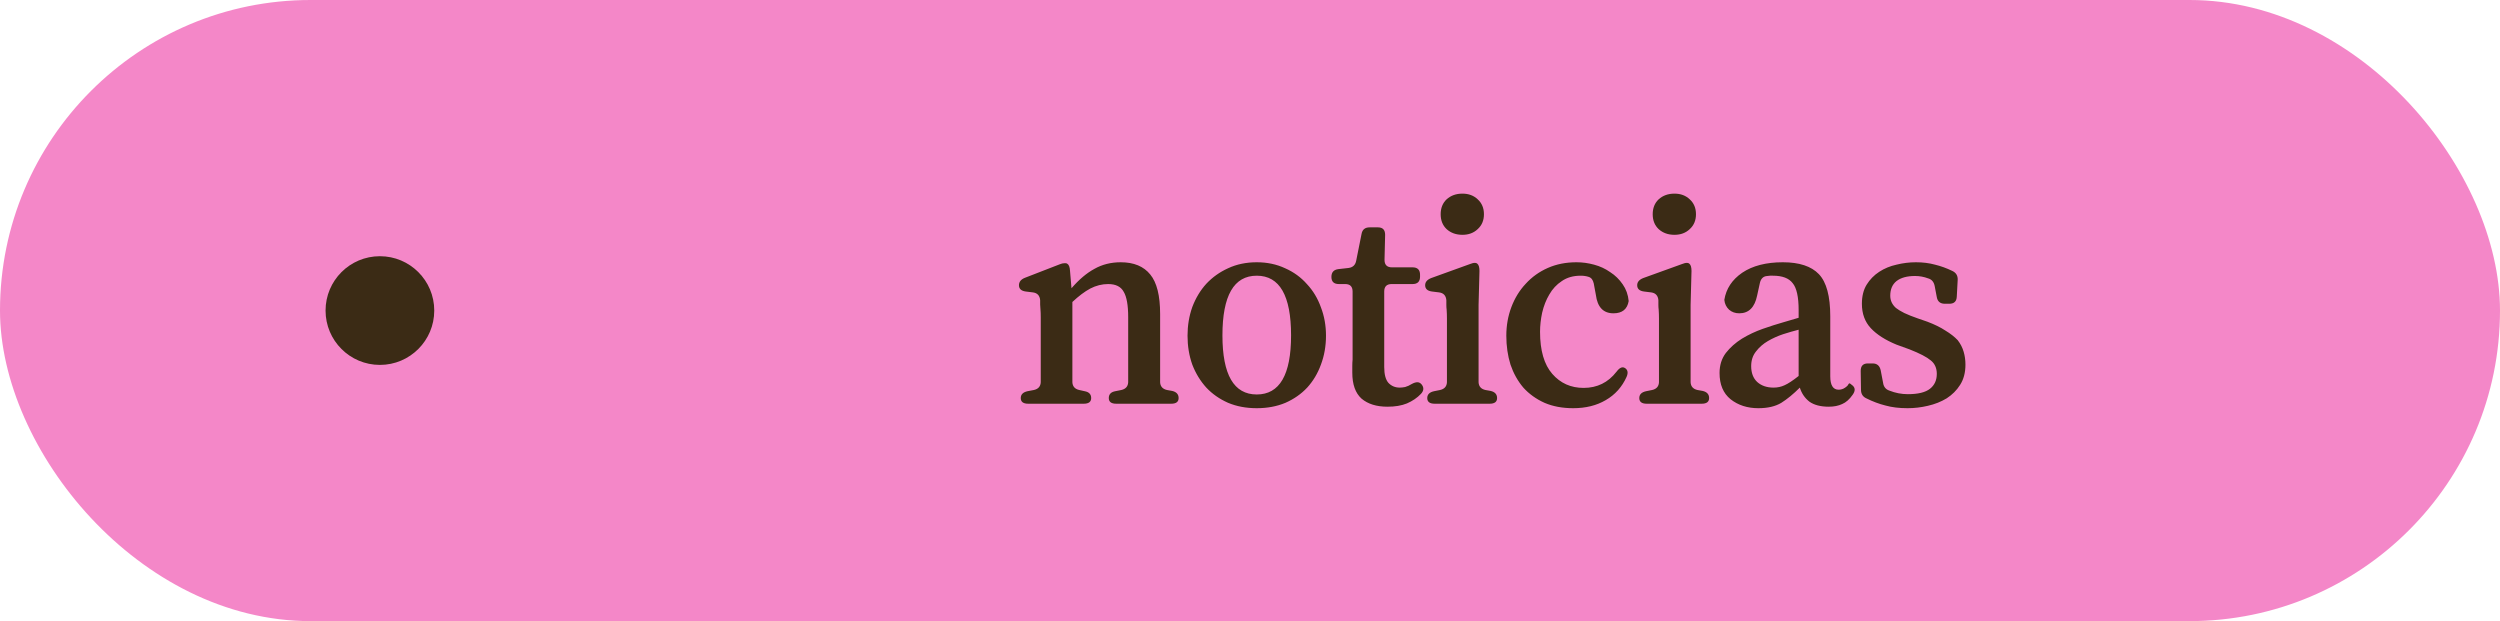 <?xml version="1.0" encoding="UTF-8"?> <svg xmlns="http://www.w3.org/2000/svg" width="161" height="40" viewBox="0 0 161 40" fill="none"><rect width="161" height="40" rx="20" fill="#F487C8"></rect><circle cx="24.466" cy="20" r="3.5" fill="#3B2B15"></circle><path d="M74.712 24.616C74.724 24.885 74.872 25.052 75.154 25.116L75.48 25.174C75.762 25.238 75.903 25.391 75.903 25.635C75.903 25.878 75.743 26 75.423 26H71.886C71.566 26 71.406 25.878 71.406 25.635C71.406 25.391 71.547 25.244 71.829 25.193L72.213 25.116C72.495 25.052 72.642 24.885 72.655 24.616V20.427C72.655 19.658 72.559 19.113 72.367 18.793C72.188 18.46 71.854 18.293 71.368 18.293C70.97 18.293 70.586 18.389 70.214 18.582C69.856 18.774 69.471 19.062 69.061 19.447V24.616C69.074 24.885 69.222 25.052 69.503 25.116L69.849 25.193C70.131 25.244 70.272 25.391 70.272 25.635C70.272 25.878 70.112 26 69.792 26H66.217C65.897 26 65.737 25.878 65.737 25.635C65.737 25.404 65.884 25.257 66.178 25.193L66.582 25.116C66.864 25.052 67.011 24.885 67.024 24.616V21.138C67.024 20.881 67.024 20.651 67.024 20.446C67.024 20.241 67.018 20.061 67.005 19.908C66.992 19.805 66.986 19.709 66.986 19.619C66.986 19.53 66.986 19.434 66.986 19.331C66.96 19.037 66.806 18.87 66.525 18.831L66.063 18.774C65.769 18.735 65.621 18.601 65.621 18.37C65.621 18.152 65.749 17.992 66.005 17.89L68.235 17.025C68.35 16.974 68.466 16.948 68.581 16.948C68.658 16.948 68.709 16.961 68.735 16.986C68.837 17.051 68.895 17.198 68.908 17.428L69.004 18.562C69.49 17.999 69.984 17.582 70.484 17.313C70.983 17.031 71.547 16.89 72.175 16.89C73.02 16.89 73.654 17.153 74.077 17.678C74.5 18.191 74.712 19.037 74.712 20.215V24.616ZM80.935 16.89C81.602 16.89 82.21 17.018 82.761 17.275C83.312 17.518 83.78 17.858 84.164 18.293C84.561 18.716 84.862 19.216 85.067 19.792C85.285 20.356 85.394 20.965 85.394 21.618C85.394 22.284 85.285 22.906 85.067 23.482C84.862 24.046 84.568 24.539 84.183 24.962C83.799 25.372 83.331 25.699 82.78 25.942C82.229 26.173 81.614 26.288 80.935 26.288C80.256 26.288 79.641 26.173 79.09 25.942C78.54 25.699 78.072 25.372 77.687 24.962C77.303 24.539 77.002 24.046 76.784 23.482C76.579 22.906 76.477 22.284 76.477 21.618C76.477 20.965 76.579 20.35 76.784 19.773C77.002 19.197 77.303 18.697 77.687 18.274C78.085 17.851 78.552 17.518 79.09 17.275C79.641 17.018 80.256 16.89 80.935 16.89ZM80.935 17.755C79.462 17.755 78.725 19.037 78.725 21.599C78.725 24.136 79.462 25.404 80.935 25.404C82.409 25.404 83.145 24.136 83.145 21.599C83.145 19.037 82.409 17.755 80.935 17.755ZM90.912 24.732C91.053 24.655 91.175 24.616 91.278 24.616C91.38 24.616 91.47 24.661 91.547 24.751C91.713 24.956 91.7 25.161 91.508 25.366C91.265 25.622 90.964 25.827 90.605 25.981C90.259 26.122 89.843 26.192 89.356 26.192C88.651 26.192 88.094 26.019 87.684 25.673C87.287 25.314 87.088 24.757 87.088 24.001C87.088 23.835 87.088 23.687 87.088 23.559C87.088 23.418 87.094 23.284 87.107 23.156V18.774C87.107 18.453 86.947 18.293 86.627 18.293H86.223C85.903 18.293 85.743 18.14 85.743 17.832C85.743 17.537 85.89 17.371 86.185 17.332L86.857 17.256C87.126 17.217 87.287 17.063 87.338 16.794L87.684 15.065C87.735 14.783 87.908 14.642 88.203 14.642H88.741C89.048 14.642 89.202 14.802 89.202 15.122L89.163 16.737C89.163 17.057 89.324 17.217 89.644 17.217H90.97C91.29 17.217 91.451 17.377 91.451 17.698V17.813C91.451 18.133 91.29 18.293 90.97 18.293H89.625C89.304 18.293 89.144 18.453 89.144 18.774V23.636C89.144 24.11 89.234 24.45 89.413 24.655C89.606 24.86 89.849 24.962 90.144 24.962C90.246 24.962 90.361 24.949 90.49 24.924C90.63 24.885 90.771 24.821 90.912 24.732ZM95.22 24.616C95.233 24.885 95.38 25.052 95.662 25.116L95.989 25.174C96.271 25.238 96.412 25.391 96.412 25.635C96.412 25.878 96.252 26 95.931 26H92.395C92.075 26 91.915 25.878 91.915 25.635C91.915 25.404 92.062 25.257 92.357 25.193L92.741 25.116C93.023 25.052 93.17 24.885 93.183 24.616V21.215C93.183 20.958 93.183 20.728 93.183 20.523C93.183 20.318 93.177 20.125 93.164 19.946C93.151 19.844 93.145 19.741 93.145 19.639C93.145 19.536 93.145 19.434 93.145 19.331C93.119 19.037 92.965 18.87 92.683 18.831L92.222 18.774C91.927 18.735 91.78 18.601 91.78 18.37C91.78 18.165 91.908 18.012 92.164 17.909L94.663 17.006C94.727 16.98 94.785 16.961 94.836 16.948C94.887 16.935 94.938 16.929 94.99 16.929C95.054 16.929 95.105 16.948 95.143 16.986C95.233 17.063 95.278 17.217 95.278 17.448L95.22 19.639V24.616ZM94.182 15.122C93.772 15.122 93.433 15.001 93.164 14.757C92.907 14.514 92.779 14.193 92.779 13.796C92.779 13.399 92.907 13.079 93.164 12.835C93.433 12.592 93.772 12.47 94.182 12.47C94.58 12.47 94.906 12.592 95.162 12.835C95.432 13.079 95.566 13.399 95.566 13.796C95.566 14.193 95.432 14.514 95.162 14.757C94.906 15.001 94.58 15.122 94.182 15.122ZM104.099 23.944C104.24 23.751 104.374 23.655 104.503 23.655C104.541 23.655 104.586 23.668 104.637 23.694C104.829 23.809 104.868 24.001 104.752 24.27C104.458 24.924 104.009 25.423 103.407 25.769C102.818 26.115 102.119 26.288 101.312 26.288C100.62 26.288 100.005 26.173 99.467 25.942C98.929 25.699 98.474 25.372 98.103 24.962C97.744 24.539 97.469 24.046 97.276 23.482C97.097 22.906 97.007 22.284 97.007 21.618C97.007 20.965 97.116 20.35 97.334 19.773C97.552 19.197 97.859 18.697 98.257 18.274C98.654 17.838 99.128 17.499 99.679 17.256C100.23 17.012 100.845 16.89 101.524 16.89C101.908 16.89 102.286 16.942 102.658 17.044C103.042 17.147 103.388 17.307 103.695 17.525C104.016 17.73 104.285 17.992 104.503 18.313C104.72 18.62 104.849 18.979 104.887 19.389C104.797 19.914 104.471 20.177 103.907 20.177C103.253 20.177 102.875 19.78 102.773 18.985L102.638 18.255C102.587 18.024 102.478 17.883 102.312 17.832C102.158 17.781 101.985 17.755 101.793 17.755C101.319 17.755 100.915 17.87 100.582 18.101C100.249 18.319 99.98 18.607 99.775 18.966C99.57 19.312 99.416 19.703 99.314 20.138C99.224 20.561 99.179 20.971 99.179 21.368C99.179 22.573 99.442 23.476 99.967 24.078C100.492 24.68 101.165 24.981 101.985 24.981C102.856 24.981 103.561 24.636 104.099 23.944ZM108.875 24.616C108.888 24.885 109.035 25.052 109.317 25.116L109.644 25.174C109.926 25.238 110.067 25.391 110.067 25.635C110.067 25.878 109.907 26 109.586 26H106.05C105.73 26 105.57 25.878 105.57 25.635C105.57 25.404 105.717 25.257 106.012 25.193L106.396 25.116C106.678 25.052 106.825 24.885 106.838 24.616V21.215C106.838 20.958 106.838 20.728 106.838 20.523C106.838 20.318 106.832 20.125 106.819 19.946C106.806 19.844 106.8 19.741 106.8 19.639C106.8 19.536 106.8 19.434 106.8 19.331C106.774 19.037 106.62 18.87 106.338 18.831L105.877 18.774C105.582 18.735 105.435 18.601 105.435 18.37C105.435 18.165 105.563 18.012 105.819 17.909L108.318 17.006C108.382 16.98 108.44 16.961 108.491 16.948C108.542 16.935 108.593 16.929 108.645 16.929C108.709 16.929 108.76 16.948 108.798 16.986C108.888 17.063 108.933 17.217 108.933 17.448L108.875 19.639V24.616ZM107.837 15.122C107.427 15.122 107.088 15.001 106.819 14.757C106.562 14.514 106.434 14.193 106.434 13.796C106.434 13.399 106.562 13.079 106.819 12.835C107.088 12.592 107.427 12.47 107.837 12.47C108.235 12.47 108.561 12.592 108.817 12.835C109.087 13.079 109.221 13.399 109.221 13.796C109.221 14.193 109.087 14.514 108.817 14.757C108.561 15.001 108.235 15.122 107.837 15.122ZM119.08 24.693C119.106 24.668 119.189 24.719 119.33 24.847C119.484 25.001 119.477 25.193 119.311 25.423C119.106 25.718 118.881 25.917 118.638 26.019C118.395 26.134 118.106 26.192 117.773 26.192C117.248 26.192 116.831 26.083 116.524 25.866C116.229 25.635 116.024 25.334 115.909 24.962C115.499 25.372 115.102 25.699 114.717 25.942C114.333 26.173 113.84 26.288 113.238 26.288C112.533 26.288 111.937 26.096 111.45 25.712C110.976 25.327 110.739 24.764 110.739 24.02C110.739 23.521 110.874 23.092 111.143 22.733C111.425 22.374 111.771 22.067 112.181 21.81C112.603 21.554 113.052 21.343 113.526 21.176C114 21.01 114.442 20.869 114.852 20.753L115.832 20.465V19.965C115.832 19.12 115.704 18.543 115.448 18.236C115.204 17.915 114.781 17.755 114.179 17.755C114.115 17.755 114.051 17.755 113.987 17.755C113.936 17.755 113.878 17.762 113.814 17.774C113.558 17.787 113.398 17.941 113.334 18.236L113.161 19.024C113.007 19.792 112.623 20.177 112.008 20.177C111.751 20.177 111.534 20.1 111.354 19.946C111.175 19.78 111.072 19.568 111.047 19.312C111.162 18.594 111.546 18.012 112.2 17.563C112.866 17.115 113.737 16.89 114.814 16.89C115.877 16.89 116.652 17.147 117.139 17.659C117.626 18.172 117.869 19.075 117.869 20.369V24.232C117.869 24.808 118.049 25.097 118.407 25.097C118.561 25.097 118.702 25.052 118.83 24.962C118.92 24.898 118.978 24.847 119.003 24.808C119.029 24.757 119.054 24.719 119.08 24.693ZM115.832 24.213V21.234C115.525 21.311 115.191 21.407 114.833 21.522C114.487 21.637 114.16 21.785 113.853 21.964C113.545 22.143 113.289 22.368 113.084 22.637C112.879 22.893 112.776 23.207 112.776 23.578C112.776 24.014 112.904 24.354 113.161 24.597C113.43 24.84 113.782 24.962 114.218 24.962C114.474 24.962 114.711 24.911 114.929 24.808C115.159 24.706 115.461 24.507 115.832 24.213ZM123.5 20.503L124.115 20.715C124.589 20.894 124.98 21.087 125.287 21.291C125.607 21.484 125.87 21.689 126.075 21.906C126.255 22.137 126.383 22.387 126.46 22.656C126.536 22.912 126.575 23.188 126.575 23.482C126.575 23.995 126.46 24.43 126.229 24.789C126.011 25.135 125.723 25.423 125.364 25.654C125.005 25.872 124.602 26.032 124.153 26.134C123.718 26.237 123.282 26.288 122.846 26.288C122.308 26.288 121.834 26.231 121.424 26.115C121.014 26.013 120.604 25.859 120.194 25.654C119.964 25.552 119.848 25.366 119.848 25.097L119.829 23.886C119.829 23.566 119.983 23.405 120.29 23.405H120.598C120.88 23.405 121.053 23.553 121.117 23.848L121.271 24.655C121.309 24.911 121.443 25.078 121.674 25.154C122.058 25.308 122.456 25.385 122.866 25.385C123.519 25.385 123.993 25.27 124.288 25.039C124.583 24.808 124.73 24.488 124.73 24.078C124.73 23.707 124.602 23.418 124.345 23.213C124.089 22.995 123.634 22.759 122.981 22.502L122.135 22.195C121.418 21.9 120.867 21.548 120.483 21.138C120.098 20.728 119.906 20.202 119.906 19.562C119.906 19.075 120.008 18.665 120.213 18.332C120.418 17.999 120.688 17.723 121.021 17.505C121.354 17.288 121.725 17.134 122.135 17.044C122.545 16.942 122.962 16.89 123.385 16.89C123.833 16.89 124.243 16.942 124.615 17.044C124.986 17.134 125.358 17.268 125.729 17.448C125.973 17.563 126.088 17.755 126.075 18.024L126.017 19.101C126.005 19.408 125.845 19.562 125.537 19.562H125.249C124.954 19.562 124.781 19.421 124.73 19.139L124.595 18.428C124.544 18.159 124.403 17.992 124.173 17.928C123.903 17.826 123.622 17.774 123.327 17.774C122.814 17.774 122.417 17.883 122.135 18.101C121.866 18.319 121.732 18.633 121.732 19.043C121.732 19.35 121.853 19.613 122.097 19.831C122.225 19.933 122.404 20.042 122.635 20.158C122.878 20.273 123.167 20.388 123.5 20.503Z" fill="#3B2B15"></path></svg> 